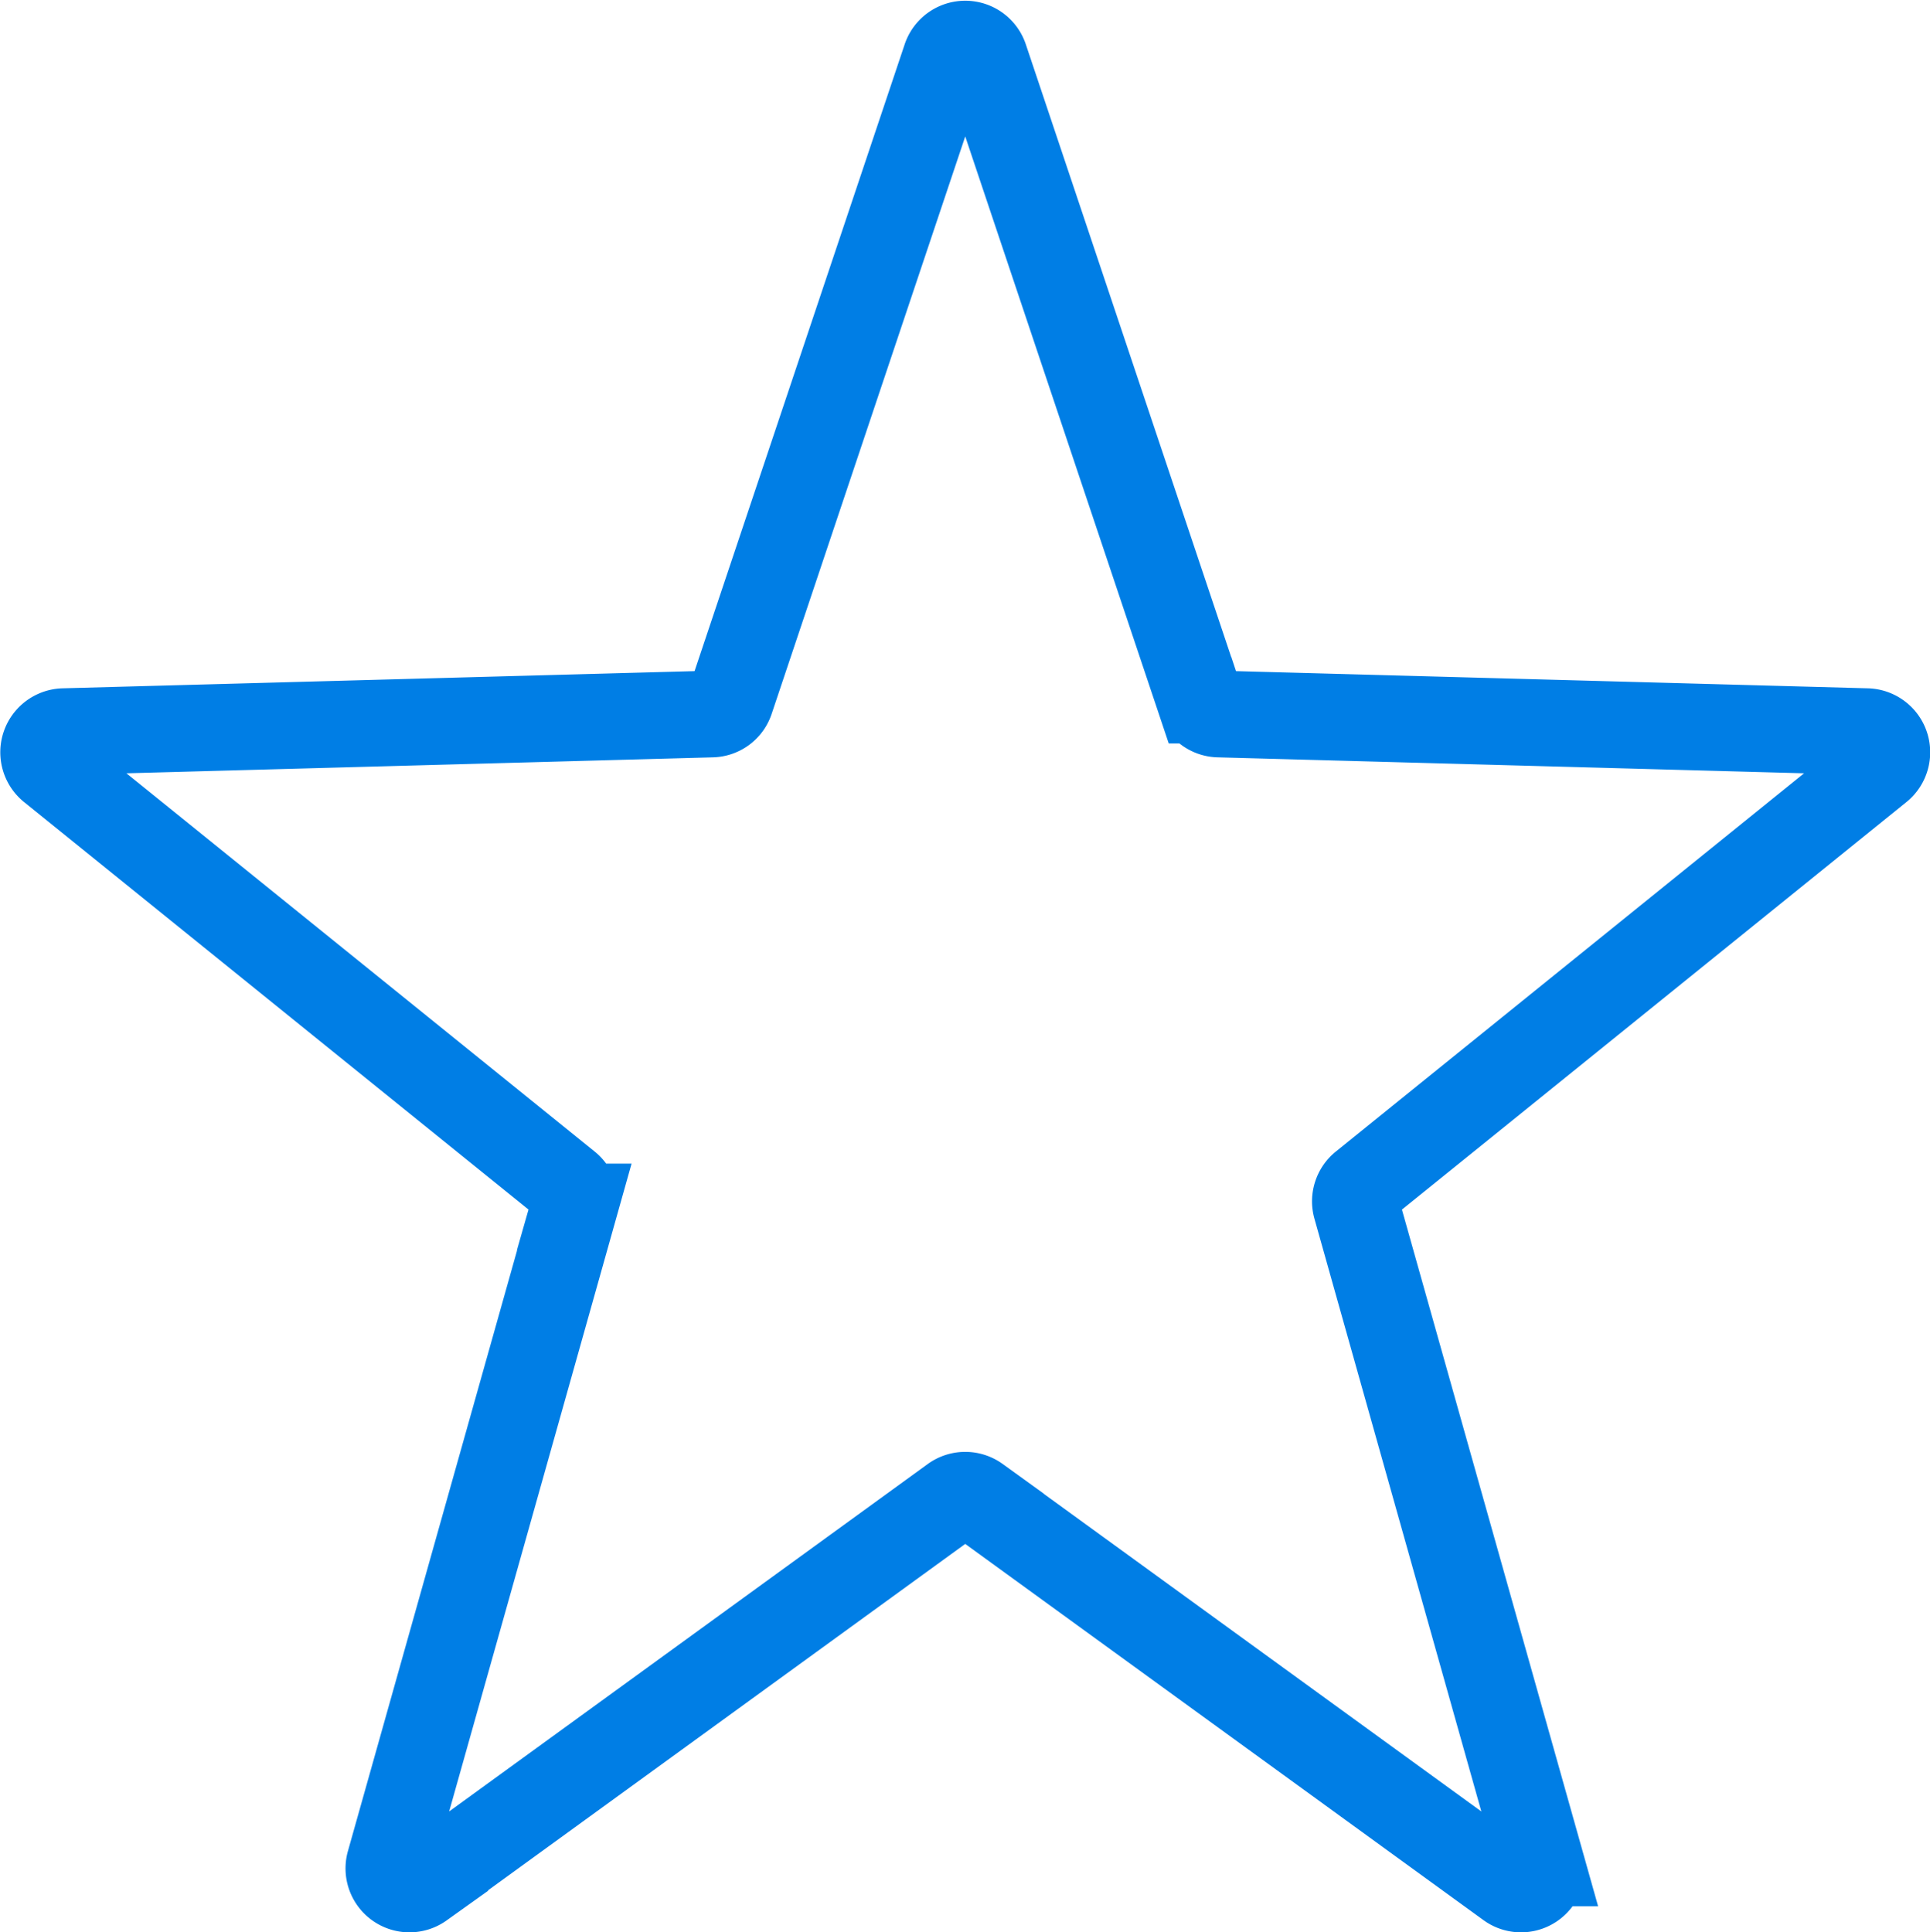 <svg xmlns="http://www.w3.org/2000/svg" width="66.781" height="66.87" viewBox="0 0 66.781 66.87">
  <defs>
    <style>
      .cls-1 {
        fill: none;
        stroke: #007ee5;
        stroke-width: 3px;
        fill-rule: evenodd;
      }
    </style>
  </defs>
  <path id="icon_star_0.svg" class="cls-1" d="M908.1,7235.47l7.451,22.23a0.7,0.7,0,0,0,.655.48l22.421,0.61a0.715,0.715,0,0,1,.427,1.27l-17.86,14.43a0.714,0.714,0,0,0-.238.75l6.391,22.7a0.712,0.712,0,0,1-1.1.77l-18.4-13.36a0.712,0.712,0,0,0-.834,0l-18.4,13.36a0.712,0.712,0,0,1-1.1-.77l6.391-22.7a0.712,0.712,0,0,0-.238-0.75l-17.86-14.43a0.715,0.715,0,0,1,.427-1.27l22.422-.61a0.7,0.7,0,0,0,.654-0.48l7.451-22.23A0.71,0.71,0,0,1,908.1,7235.47Z" transform="translate(-874.031 -7233.47)"/>
</svg>
